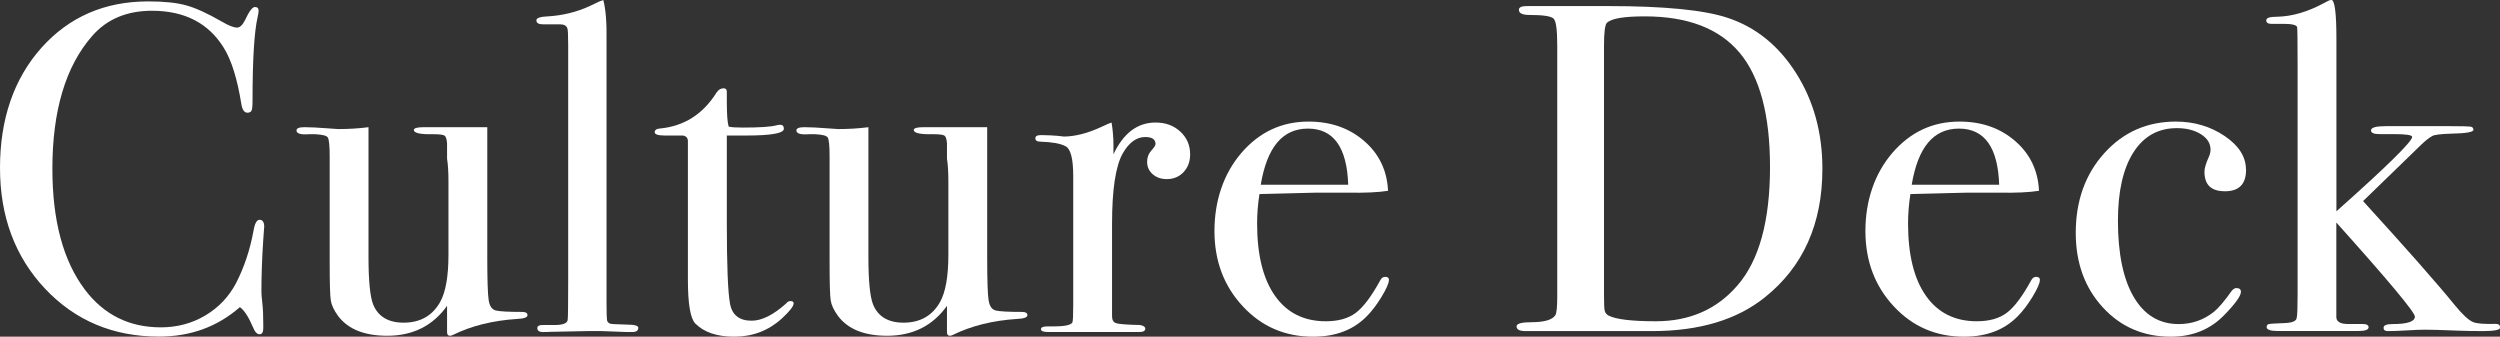 <?xml version="1.0" encoding="UTF-8"?>
<svg id="_レイヤー_2" data-name="レイヤー_2" xmlns="http://www.w3.org/2000/svg" viewBox="0 0 267.3 36">
  <rect x="0" y="0" width="267.3" height="36" fill="#333333" stroke="none"/>
  <defs>
    <style>
      .cls-1 {
        fill: #fff;
      }
    </style>
  </defs>
  <g id="content">
    <g>
      <path class="cls-1" d="M28.25,24.25c0-.07-.03.38-.1,1.35-.13,1.93-.2,3.8-.2,5.6,0,.2.03.61.1,1.22.07.62.1,1.36.1,2.22v.45c0,.43-.13.65-.4.65s-.5-.25-.7-.75c-.47-1.1-.93-1.82-1.4-2.15-2.4,2.1-5.28,3.15-8.65,3.15-4.9,0-8.96-1.71-12.18-5.12C1.61,27.46,0,23.15,0,17.95S1.47,8.44,4.42,5.12C7.38,1.81,11.18.15,15.85.15c1.7,0,3.06.14,4.08.43,1.02.28,2.27.86,3.77,1.72.73.43,1.28.65,1.65.65.3,0,.58-.27.85-.8.43-.93.78-1.4,1.05-1.4s.4.13.4.4c0,.13-.03.35-.1.65-.37,1.6-.55,4.6-.55,9,0,.63-.05,1-.15,1.1-.1.1-.23.15-.4.15-.33,0-.55-.32-.65-.95-.43-2.67-1.05-4.65-1.85-5.95-1.63-2.67-4.2-4-7.7-4-2.7,0-4.83.9-6.4,2.7-2.83,3.23-4.25,7.97-4.25,14.2,0,5.57,1.17,9.88,3.5,12.95,2.03,2.67,4.73,4,8.1,4,1.73,0,3.32-.42,4.75-1.27,1.43-.85,2.53-2.01,3.3-3.48.87-1.7,1.48-3.55,1.85-5.55.13-.8.35-1.2.65-1.2.33,0,.5.25.5.75Z"/>
      <path class="cls-1" d="M56.4,33.7c0,.23-.37.37-1.1.4-2.6.17-4.88.73-6.85,1.7-.13.07-.25.1-.35.1-.2,0-.3-.13-.3-.4v-2.8c-1.52,2.13-3.65,3.2-6.4,3.2-2.45,0-4.2-.71-5.26-2.13-.43-.6-.69-1.14-.77-1.64-.08-.5-.12-1.84-.12-4.02v-11.37c0-1.16-.07-1.84-.2-2.04-.13-.2-.58-.31-1.35-.35h-.65c-.9.07-1.35-.07-1.35-.4,0-.23.28-.35.85-.35.6,0,1.47.04,2.6.13.57.04.9.07,1,.07,1.17,0,2.25-.07,3.25-.2v13.88c0,2.55.17,4.25.5,5.08.53,1.29,1.62,1.94,3.25,1.94,1.77,0,3.07-.73,3.9-2.19.6-1.06.9-2.75.9-5.08v-7.71c0-1.13-.05-1.97-.15-2.54v-1.64c-.03-.5-.14-.79-.33-.87-.18-.08-.56-.12-1.12-.12-1.4.03-2.1-.12-2.1-.45,0-.2.35-.3,1.05-.3h6.8v13.95c0,2.4.05,3.92.15,4.55.1.63.35,1,.77,1.1s1.34.15,2.79.15c.4,0,.59.12.59.35Z"/>
      <path class="cls-1" d="M68.25,35.05c0,.3-.22.45-.65.45h-.6c-.07,0-.95-.03-2.65-.1h-1.55c-.27,0-1.6.03-4,.08-.2.02-.4.02-.6.02-.5.03-.75-.11-.75-.42,0-.22.18-.33.55-.33h1.3c.93,0,1.4-.2,1.4-.6.03-.2.05-1.5.05-3.9V4.8c0-1.1-.03-1.7-.1-1.8-.1-.27-.37-.4-.8-.4h-1.8c-.47,0-.7-.14-.7-.43,0-.25.42-.39,1.25-.42,1.6-.1,3.08-.47,4.45-1.1l1.05-.5.4-.15c.27.97.38,2.43.35,4.4v28.05c0,1,.02,1.59.05,1.78.03.18.15.31.35.38.03.03.65.07,1.85.1.77,0,1.15.12,1.15.35Z"/>
      <path class="cls-1" d="M84.85,32.45c0,.3-.42.83-1.25,1.6-1.43,1.3-3.13,1.95-5.1,1.95-1.83,0-3.22-.47-4.15-1.4-.53-.53-.8-2.09-.8-4.69v-14.87c-.03-.33-.22-.51-.55-.55h-1.9c-.73,0-1.1-.12-1.1-.35s.18-.37.55-.4c2.58-.24,4.6-1.52,6.06-3.84.2-.3.45-.46.75-.46.23,0,.35.12.35.35v1.05c0,1.4.07,2.3.2,2.7.3.07.8.1,1.5.1,1.83,0,3.05-.08,3.65-.25.13-.03.25-.05.35-.05.27,0,.4.14.4.43,0,.48-1.35.72-4.05.72h-2.05v9.25c0,4.67.12,7.59.35,8.77.23,1.18,1,1.78,2.3,1.78,1.1,0,2.33-.62,3.7-1.85.13-.17.28-.25.45-.25.23,0,.35.08.35.25Z"/>
      <path class="cls-1" d="M109.85,33.7c0,.23-.37.37-1.1.4-2.6.17-4.88.73-6.85,1.7-.13.07-.25.1-.35.1-.2,0-.3-.13-.3-.4v-2.8c-1.52,2.13-3.65,3.2-6.4,3.2-2.45,0-4.2-.71-5.26-2.13-.43-.6-.69-1.14-.77-1.64-.08-.5-.12-1.84-.12-4.02v-11.37c0-1.16-.07-1.84-.2-2.04-.13-.2-.58-.31-1.35-.35h-.65c-.9.07-1.35-.07-1.35-.4,0-.23.28-.35.85-.35.6,0,1.47.04,2.6.13.57.04.9.07,1,.07,1.17,0,2.25-.07,3.25-.2v13.88c0,2.55.17,4.25.5,5.08.53,1.29,1.62,1.94,3.25,1.94,1.77,0,3.07-.73,3.9-2.19.6-1.06.9-2.75.9-5.08v-7.71c0-1.13-.05-1.97-.15-2.54v-1.64c-.03-.5-.14-.79-.33-.87-.18-.08-.56-.12-1.12-.12-1.4.03-2.1-.12-2.1-.45,0-.2.35-.3,1.05-.3h6.8v13.95c0,2.4.05,3.92.15,4.55.1.63.35,1,.77,1.1s1.34.15,2.79.15c.4,0,.59.12.59.35Z"/>
      <path class="cls-1" d="M127.25,16.5c0,.77-.23,1.4-.7,1.9-.47.5-1.07.75-1.8.75-.6,0-1.1-.17-1.5-.52s-.6-.79-.6-1.33c0-.47.15-.87.45-1.2.3-.33.45-.57.45-.7,0-.5-.37-.75-1.1-.75-.93,0-1.73.58-2.4,1.74-.77,1.36-1.15,3.88-1.15,7.56v9.85c0,.4.14.65.42.75.28.1,1.14.17,2.58.2.37.07.55.2.55.4,0,.23-.22.35-.65.35h-9.7c-.53,0-.8-.1-.8-.3s.22-.3.65-.3h.7c1.13,0,1.8-.13,2-.4.07-.13.1-.75.1-1.86v-13.82c0-1.84-.27-2.91-.83-3.19-.55-.29-1.42-.44-2.62-.48-.4,0-.6-.12-.6-.35s.17-.35.5-.35h.35c.5,0,1,.03,1.5.07.5.05.72.08.65.08,1.23,0,2.6-.35,4.1-1.05l.65-.3.4-.15c.13.8.2,1.6.2,2.4v1c1.07-2.27,2.57-3.4,4.5-3.4,1.07,0,1.95.32,2.65.97.7.65,1.05,1.46,1.05,2.42Z"/>
      <path class="cls-1" d="M148.5,29.95c0,.33-.26.92-.78,1.78-.52.85-1.04,1.54-1.57,2.07-1.43,1.47-3.35,2.2-5.75,2.2-3,0-5.51-1.08-7.52-3.25-2.02-2.17-3.03-4.85-3.03-8.05s.96-6.12,2.88-8.35c1.92-2.23,4.31-3.35,7.18-3.35,2.37,0,4.35.69,5.95,2.08,1.6,1.38,2.45,3.16,2.55,5.32-1.07.17-2.48.23-4.25.2h-3.5c-.23,0-2.23.05-6,.15-.17,1.1-.25,2.14-.25,3.14,0,3.36.64,5.94,1.92,7.75,1.28,1.81,3.09,2.71,5.43,2.71,1.33,0,2.4-.3,3.2-.9.8-.6,1.67-1.75,2.6-3.45.13-.27.32-.4.55-.4.27,0,.4.12.4.35ZM144.15,19.75c-.13-4-1.57-6-4.3-6s-4.38,2-5.05,6h9.35Z"/>
      <path class="cls-1" d="M194.85,18.05c0,5.88-2.05,10.46-6.15,13.74-3,2.41-7.02,3.61-12.05,3.61h-13.55c-.63,0-.95-.17-.95-.5,0-.3.53-.45,1.6-.45,1.37,0,2.22-.25,2.55-.75.13-.23.2-.87.2-1.9V4.85c0-1.63-.12-2.58-.38-2.85s-1.11-.4-2.57-.4c-.77,0-1.15-.18-1.15-.55,0-.27.28-.4.85-.4-.03,0,.33,0,1.1,0h7.6c6,0,10.25.42,12.75,1.25,3.03,1,5.48,2.98,7.35,5.94,1.87,2.96,2.8,6.36,2.8,10.2ZM189.25,17.85c0-5.55-1.08-9.62-3.25-12.21-2.17-2.59-5.55-3.89-10.15-3.89-2.23,0-3.58.23-4.05.7-.2.23-.3,1.04-.3,2.41v26.68c0,.94.02,1.5.08,1.71.05.2.19.37.42.5.8.4,2.48.6,5.05.6,3.6,0,6.5-1.27,8.7-3.81,2.33-2.67,3.5-6.9,3.5-12.69Z"/>
      <path class="cls-1" d="M218.1,29.95c0,.33-.26.92-.78,1.78-.52.85-1.04,1.54-1.57,2.07-1.43,1.47-3.35,2.2-5.75,2.2-3,0-5.51-1.08-7.52-3.25-2.02-2.17-3.03-4.85-3.03-8.05s.96-6.12,2.88-8.35c1.92-2.23,4.31-3.35,7.18-3.35,2.37,0,4.35.69,5.95,2.08,1.6,1.38,2.45,3.16,2.55,5.32-1.07.17-2.48.23-4.25.2h-3.5c-.23,0-2.23.05-6,.15-.17,1.1-.25,2.14-.25,3.14,0,3.36.64,5.94,1.92,7.75,1.28,1.81,3.09,2.71,5.43,2.71,1.33,0,2.4-.3,3.2-.9.8-.6,1.67-1.75,2.6-3.45.13-.27.32-.4.55-.4.27,0,.4.12.4.35ZM213.75,19.75c-.13-4-1.57-6-4.3-6s-4.38,2-5.05,6h9.35Z"/>
      <path class="cls-1" d="M240.15,18.15c0,1.53-.75,2.3-2.25,2.3s-2.2-.7-2.2-2.1c0-.37.17-.92.5-1.65.1-.23.15-.47.15-.7,0-.67-.34-1.22-1.03-1.65-.68-.43-1.54-.65-2.57-.65-2,0-3.55.87-4.65,2.6-1.1,1.73-1.65,4.17-1.65,7.3,0,3.53.57,6.26,1.7,8.17,1.13,1.92,2.73,2.88,4.8,2.88,1.4,0,2.65-.43,3.75-1.3.5-.4,1.15-1.17,1.95-2.3.17-.17.32-.25.45-.25.33,0,.5.13.5.4,0,.43-.58,1.25-1.75,2.45-1.5,1.57-3.42,2.35-5.75,2.35-2.93,0-5.36-1.05-7.28-3.15-1.92-2.1-2.88-4.75-2.88-7.95,0-3.43,1.02-6.27,3.05-8.52,2.03-2.25,4.58-3.38,7.65-3.38,1.97,0,3.71.52,5.23,1.55,1.52,1.03,2.27,2.23,2.27,3.6Z"/>
      <path class="cls-1" d="M267.3,35.05c0,.23-.62.35-1.85.35-.97,0-1.87-.02-2.7-.05-1.7-.07-2.87-.1-3.5-.1-.43,0-1.09.02-1.98.08-.88.05-1.54.07-1.97.07-.3,0-.45-.12-.45-.35,0-.27.32-.4.95-.4,1.6,0,2.4-.27,2.4-.8,0-.46-2.8-3.82-8.4-10.06v10.15c.03.5.51.73,1.42.7h1.37c.44,0,.66.12.66.35,0,.27-.37.4-1.1.4.07,0-.02,0-.25,0h-8.35c-.8,0-1.2-.14-1.2-.42,0-.18.08-.28.23-.32.15-.04.73-.07,1.73-.11.8-.03,1.22-.22,1.25-.55.07-.23.1-1.1.1-2.6V6.99c0-2.63-.02-3.99-.05-4.09-.07-.23-.55-.35-1.45-.35h-1.3c-.37,0-.55-.12-.55-.38s.38-.38,1.15-.38c1.6-.03,3.27-.52,5-1.45.4-.23.67-.35.8-.35.37,0,.55,1.38.55,4.15v18.45c5.4-4.8,8.1-7.46,8.1-7.95,0-.2-.65-.3-1.95-.3h-1.55c-.6,0-.9-.13-.9-.4,0-.3.52-.45,1.55-.45h7c1.2,0,1.9.02,2.1.05.2.03.3.15.3.35,0,.23-.78.37-2.35.4-1.13.03-1.82.12-2.05.25-.4.23-.78.54-1.15.9l-6.25,6.06c4.63,5.08,7.92,8.8,9.85,11.18.8.97,1.43,1.55,1.9,1.75.37.17,1.18.23,2.45.2.3,0,.45.13.45.4Z"/>
    </g>
  </g>
</svg>